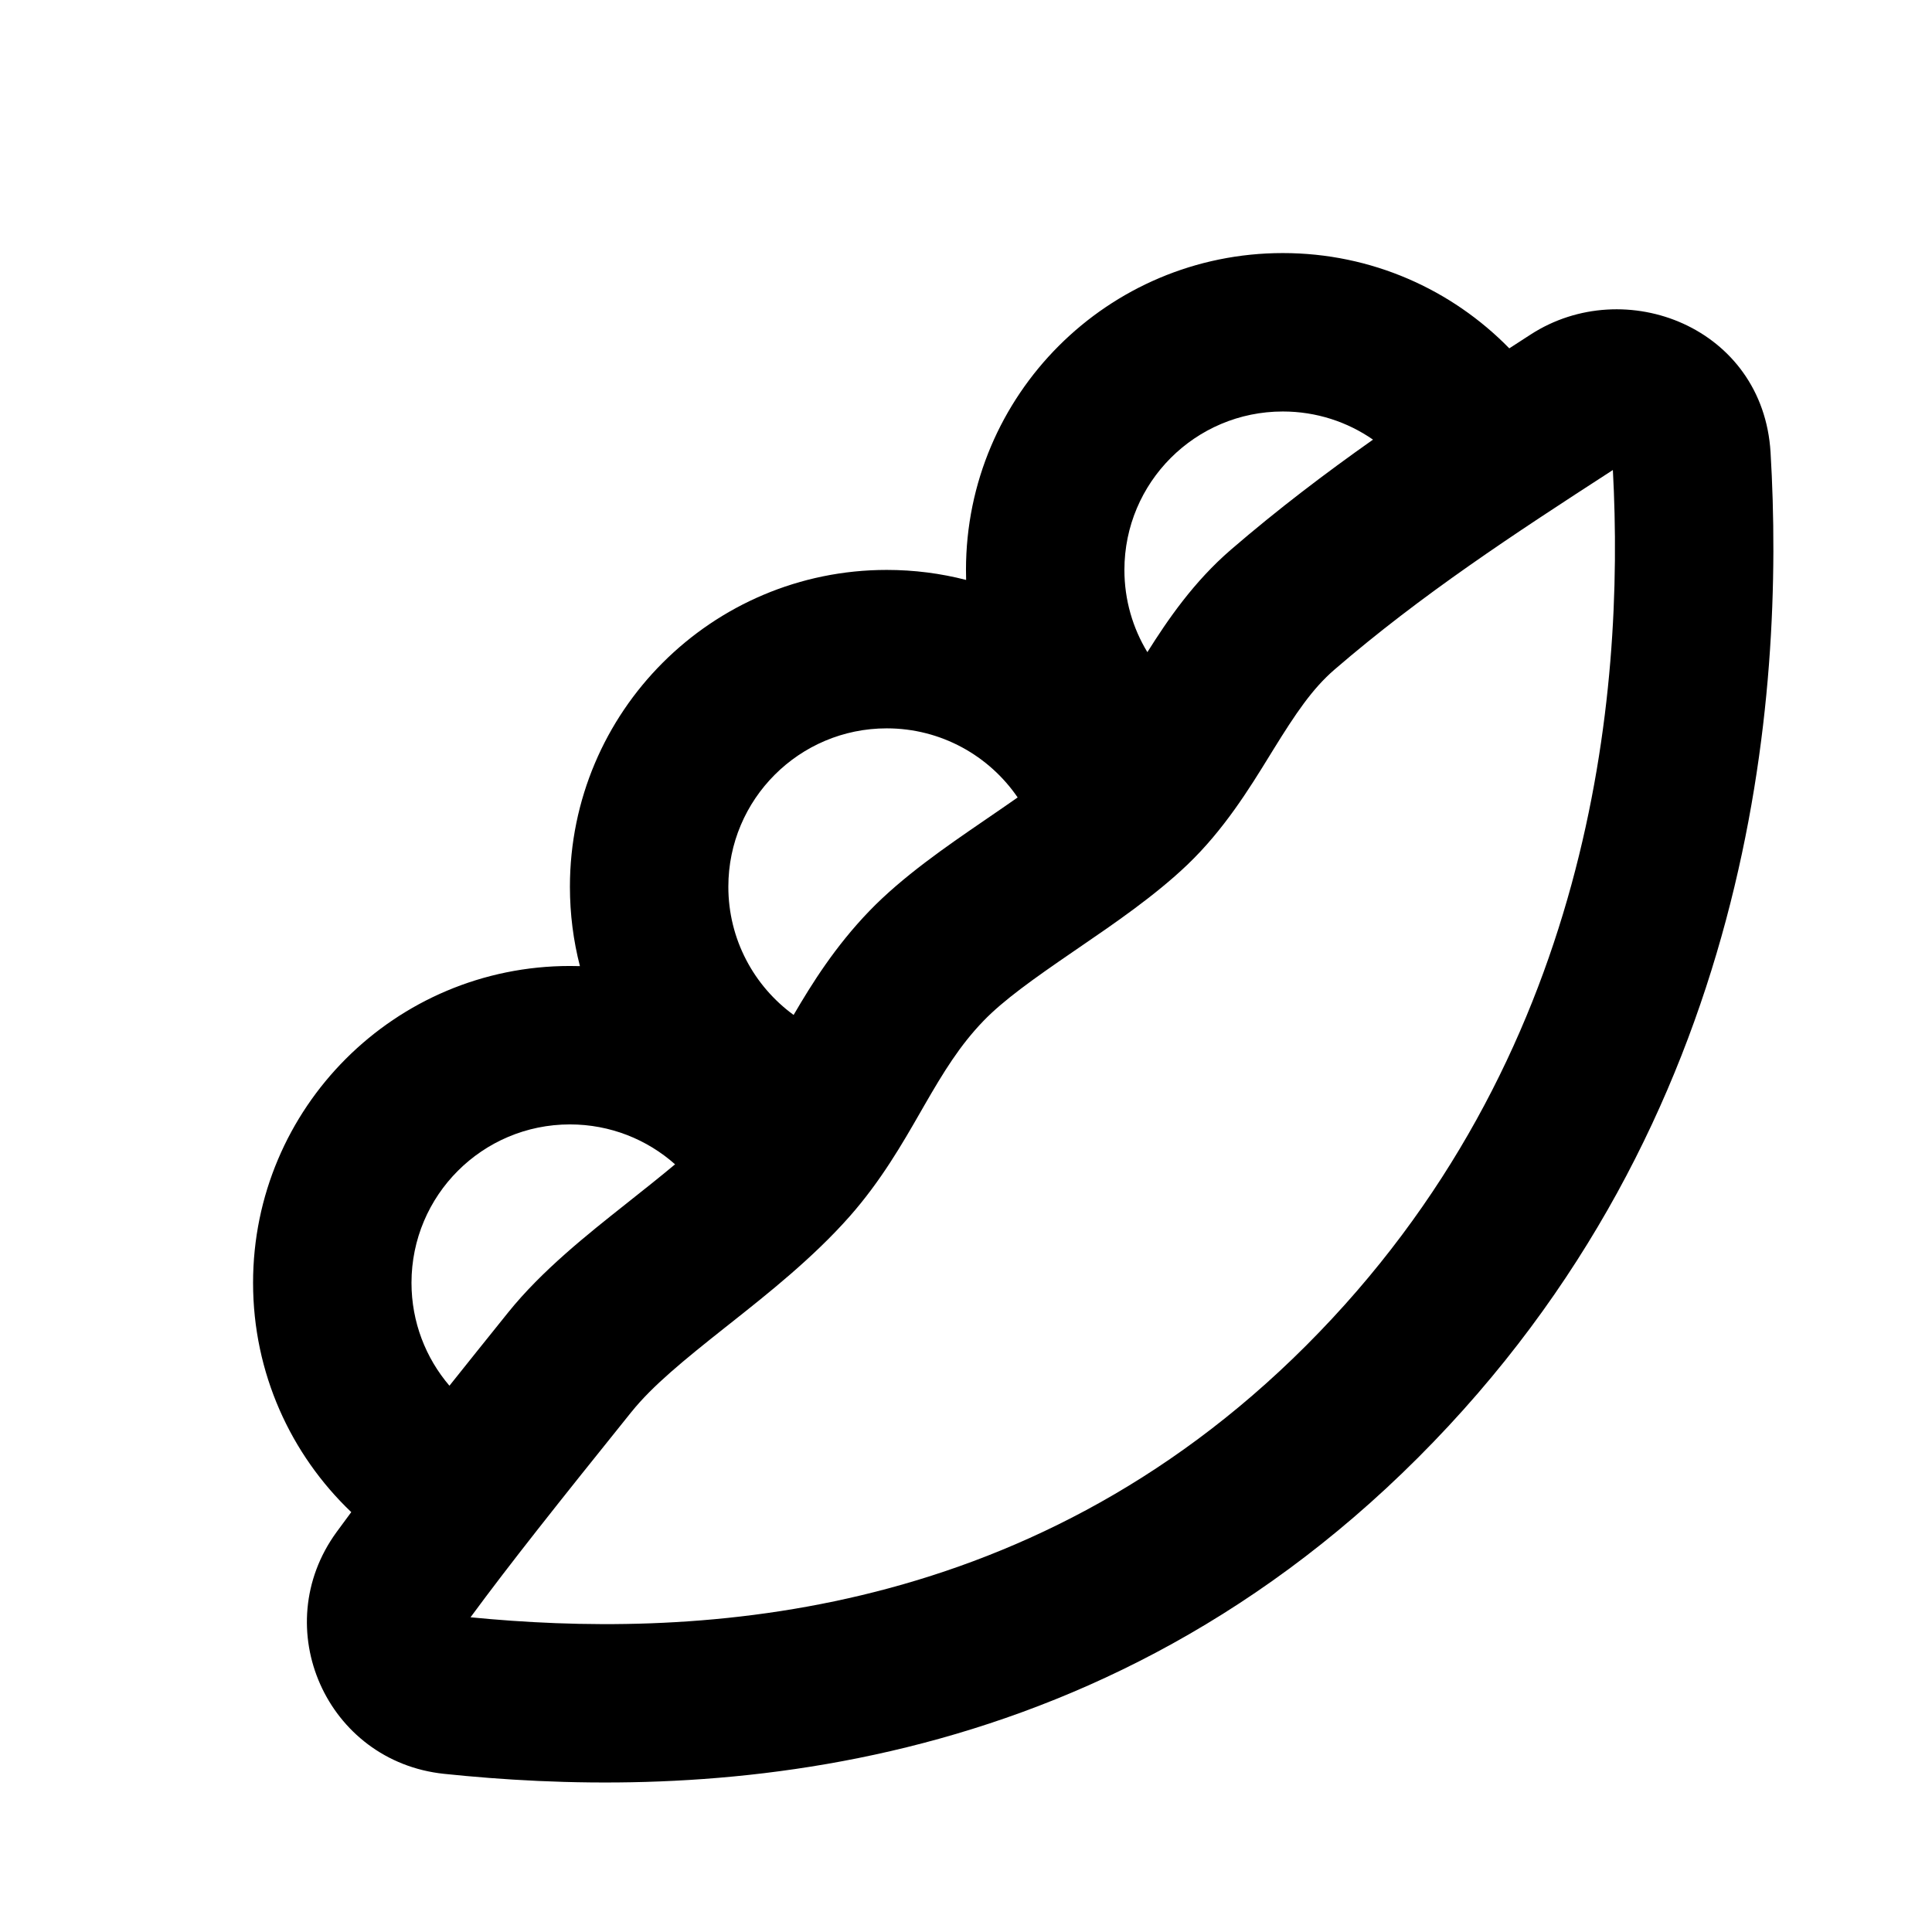 <?xml version="1.0" encoding="UTF-8"?>
<!-- Uploaded to: ICON Repo, www.iconrepo.com, Generator: ICON Repo Mixer Tools -->
<svg fill="#000000" width="800px" height="800px" version="1.1" viewBox="144 144 512 512" xmlns="http://www.w3.org/2000/svg">
 <path d="m483.96 253.05c-23.188 0-41.98 18.797-41.98 41.984 0 7.973 2.219 15.434 6.086 21.793 5.363-8.523 12.258-18.641 22.195-27.203 12.348-10.637 24.934-20.184 37.598-29.117-6.789-4.707-15.027-7.457-23.898-7.457zm60.016-16.738c-15.23-15.566-36.48-25.246-60.016-25.246-46.371 0-83.965 37.594-83.965 83.969 0 0.887 0.012 1.773 0.039 2.656-6.719-1.734-13.766-2.656-21.031-2.656-46.375 0-83.969 37.594-83.969 83.969 0 7.266 0.922 14.312 2.652 21.031-0.879-0.027-1.766-0.039-2.652-0.039-46.375 0-83.969 37.594-83.969 83.965 0 23.926 10 45.488 26.023 60.77-1.328 1.781-2.621 3.535-3.883 5.269-18.449 25.316-2.668 60.84 28.504 64.09 60.812 6.344 168.81 5.481 258.09-83.797 89.219-89.219 97.254-201.93 93.418-266.39-1.973-33.168-38.574-47.43-63.582-31.25-1.883 1.219-3.769 2.438-5.656 3.664zm-280.87 274.92c4.731-5.941 9.891-12.371 15.57-19.43 8.922-11.094 21.023-20.684 31.156-28.711l0.297-0.238c4.551-3.606 8.82-6.988 12.773-10.297-7.422-6.59-17.188-10.574-27.867-10.574-23.188 0-41.984 18.793-41.984 41.98 0 10.395 3.777 19.922 10.055 27.27zm91.211-98.262c4.902-8.398 11.016-18.145 20.062-27.539 8.812-9.145 20.527-17.184 30.125-23.762l0.609-0.418c3.031-2.078 5.894-4.039 8.578-5.918-7.574-11.07-20.305-18.312-34.688-18.312-23.188 0-41.984 18.797-41.984 41.984 0 13.949 6.812 26.328 17.297 33.965zm-42.926 105.14c-19.531 24.289-32.324 40.391-42.695 54.488 56.234 5.512 146.62 2.801 221.42-71.988 75.91-75.914 84.523-172.49 81.312-232.05-26.379 17.07-50.648 32.965-73.762 52.879-5.922 5.106-10.344 11.723-16.207 21.199l-1.113 1.805c-5.234 8.496-12.004 19.488-21.719 28.758-8.57 8.18-19.438 15.613-28.555 21.848l-1.832 1.258c-10.363 7.102-18.32 12.758-23.621 18.258-6.266 6.504-10.555 13.508-15.645 22.34l-1.121 1.953c-4.66 8.117-10.398 18.121-18.703 27.52-9.711 10.992-21.637 20.434-31.605 28.328l-1.34 1.059c-11.027 8.738-19.297 15.496-24.812 22.352z" fill-rule="evenodd"/>
</svg>